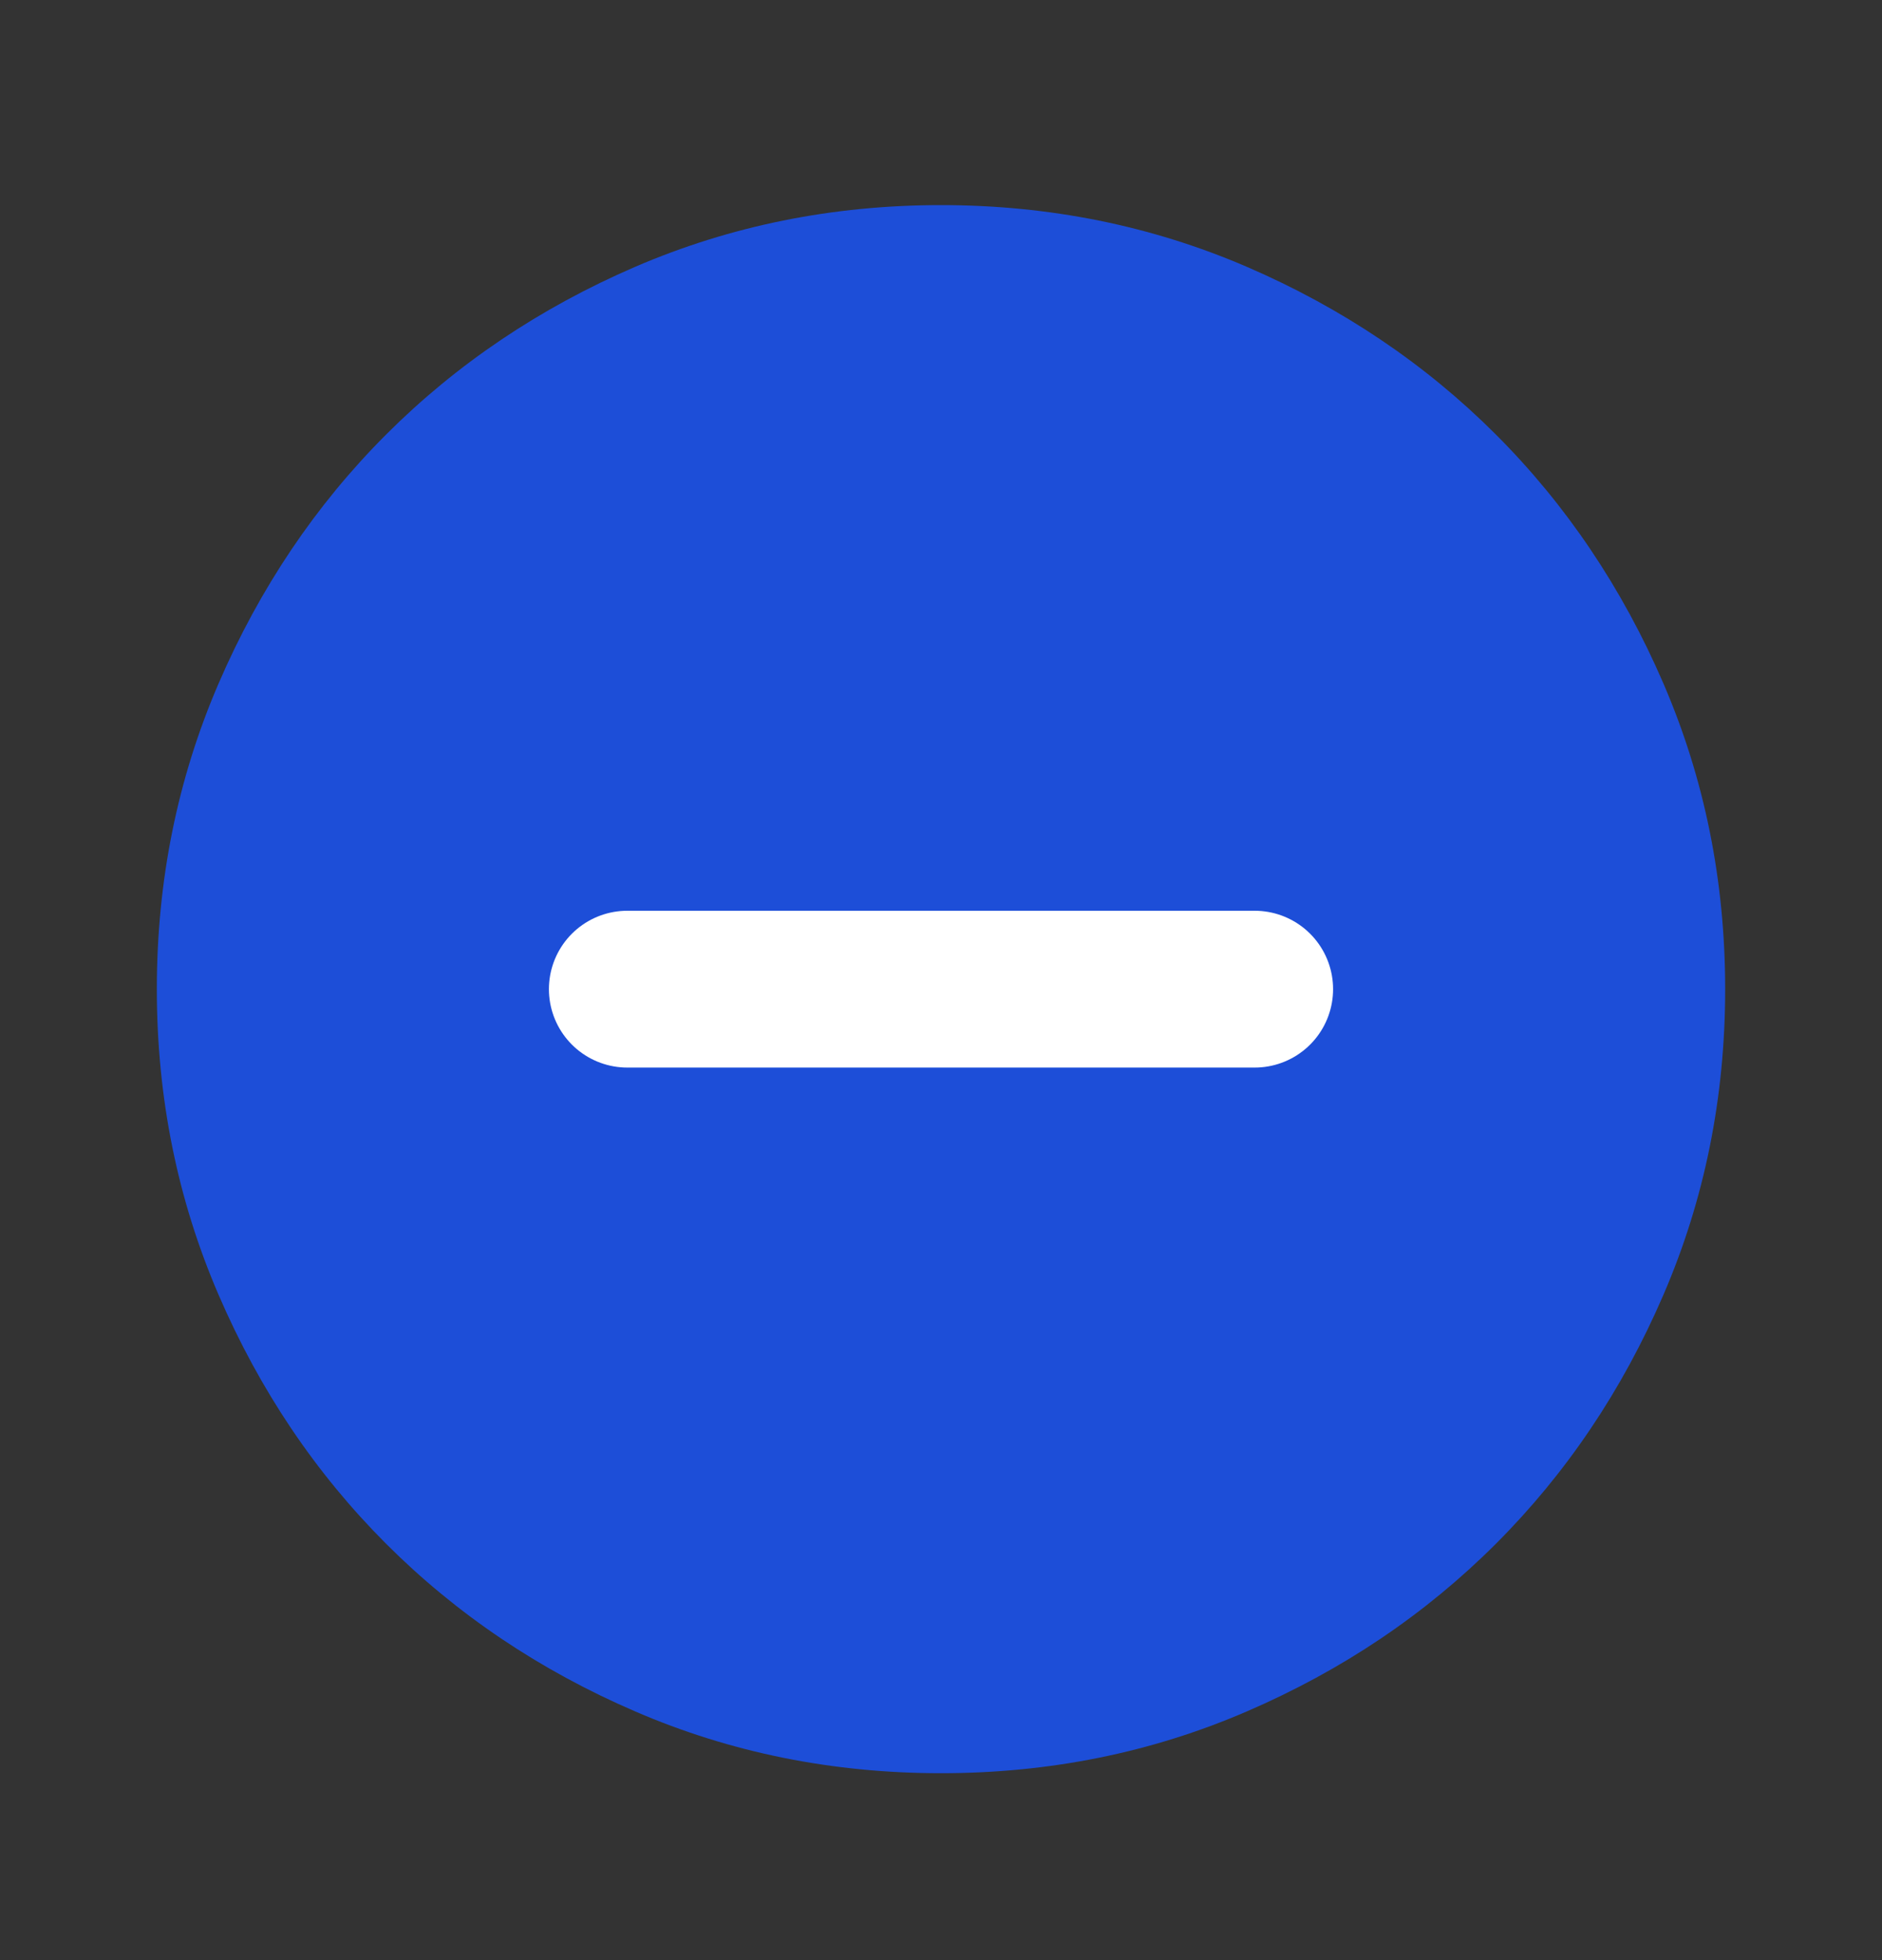 <svg width="24" height="25" viewBox="0 0 24 25" fill="none" xmlns="http://www.w3.org/2000/svg">
<rect x="0" y="0" width="24" height="25" fill="#333333" stroke="none"/>
<path d="M12 22.616C10.617 22.616 9.317 22.354 8.1 21.828C6.883 21.303 5.825 20.591 4.925 19.691C4.025 18.791 3.313 17.733 2.788 16.516C2.263 15.3 2 13.999 2 12.616C2 11.233 2.263 9.933 2.788 8.716C3.313 7.5 4.025 6.441 4.925 5.541C5.825 4.641 6.883 3.929 8.1 3.403C9.317 2.879 10.617 2.616 12 2.616C13.383 2.616 14.683 2.879 15.9 3.403C17.117 3.929 18.175 4.641 19.075 5.541C19.975 6.441 20.687 7.5 21.212 8.716C21.737 9.933 22 11.233 22 12.616C22 13.999 21.737 15.3 21.212 16.516C20.687 17.733 19.975 18.791 19.075 19.691C18.175 20.591 17.117 21.303 15.9 21.828C14.683 22.354 13.383 22.616 12 22.616Z" fill="#1D4ED8"/>
<line x1="8" y1="12.616" x2="16" y2="12.616" stroke="white" stroke-width="2" stroke-linecap="round"/>
</svg>
